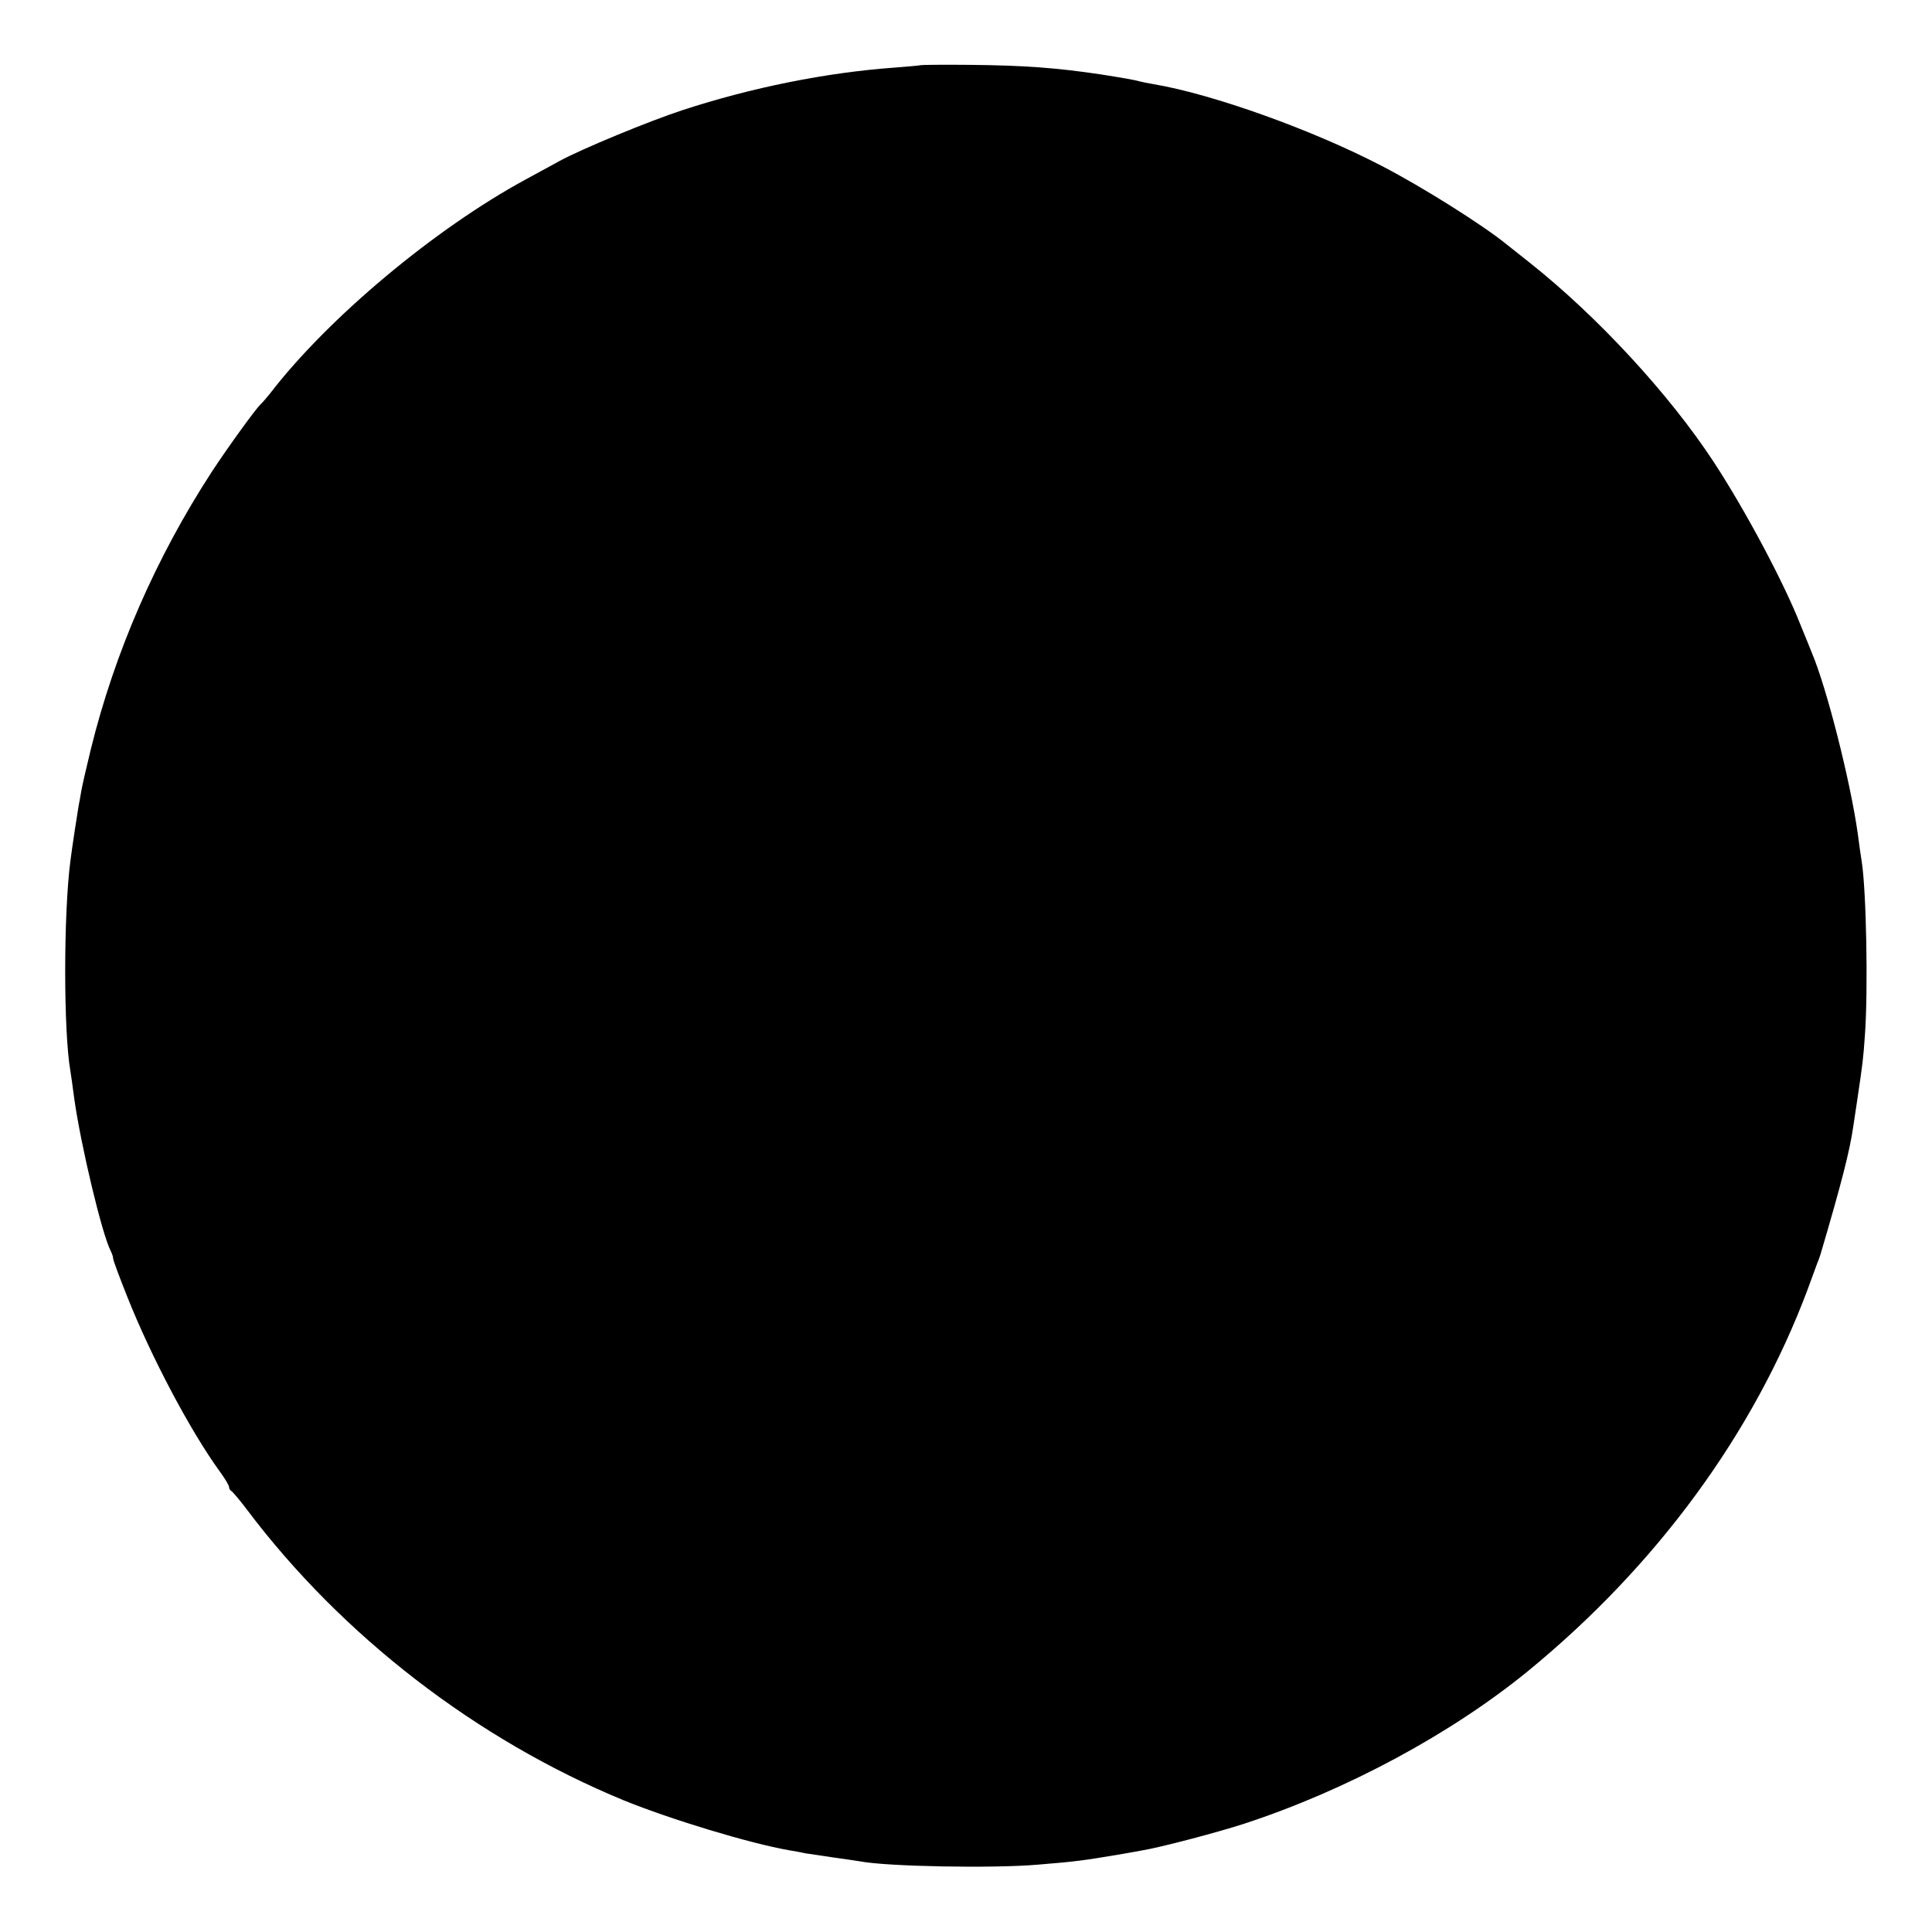 <?xml version="1.0" standalone="no"?>
<!DOCTYPE svg PUBLIC "-//W3C//DTD SVG 20010904//EN"
 "http://www.w3.org/TR/2001/REC-SVG-20010904/DTD/svg10.dtd">
<svg version="1.0" xmlns="http://www.w3.org/2000/svg"
 width="700pt" height="700pt" viewBox="0 0 700 700"
 preserveAspectRatio="xMidYMid meet">
<g transform="translate(0,700) scale(0.1,-0.1)"
fill="#000000" stroke="none">
<path d="M3337 6764 c-1 -1 -45 -5 -97 -9 -247 -18 -516 -72 -767 -154 -122
-40 -364 -140 -445 -184 -24 -13 -79 -43 -123 -67 -330 -179 -716 -502 -926
-775 -13 -16 -28 -34 -35 -40 -18 -17 -118 -155 -177 -245 -202 -311 -351
-652 -438 -1005 -16 -66 -32 -135 -35 -154 -3 -18 -7 -41 -9 -50 -4 -22 -25
-159 -30 -201 -25 -193 -25 -617 0 -760 2 -14 9 -59 14 -100 24 -171 101 -493
132 -552 5 -10 9 -22 9 -28 0 -6 23 -68 51 -138 87 -219 229 -487 335 -633 19
-26 34 -51 34 -57 0 -6 4 -12 8 -14 4 -2 30 -32 57 -68 345 -458 832 -833
1365 -1053 170 -69 456 -156 600 -181 19 -3 46 -8 59 -11 14 -2 59 -9 101 -15
42 -6 85 -12 96 -14 97 -19 484 -26 644 -12 138 11 171 16 290 36 30 5 69 12
85 15 68 11 277 66 375 98 369 121 748 325 1027 553 466 382 817 861 1012
1381 16 43 32 87 36 98 5 11 9 25 11 30 76 258 106 374 119 465 2 14 9 59 15
100 19 128 21 143 27 230 12 164 5 528 -12 631 -2 13 -9 58 -14 99 -27 191
-112 526 -166 654 -7 17 -25 63 -41 101 -60 153 -199 414 -314 590 -161 246
-424 531 -671 726 -35 28 -72 57 -82 65 -85 69 -304 207 -449 282 -251 131
-614 261 -828 297 -19 3 -42 8 -50 10 -21 6 -63 13 -145 26 -156 23 -271 32
-468 34 -97 1 -178 0 -180 -1z"/>
</g>
</svg>
